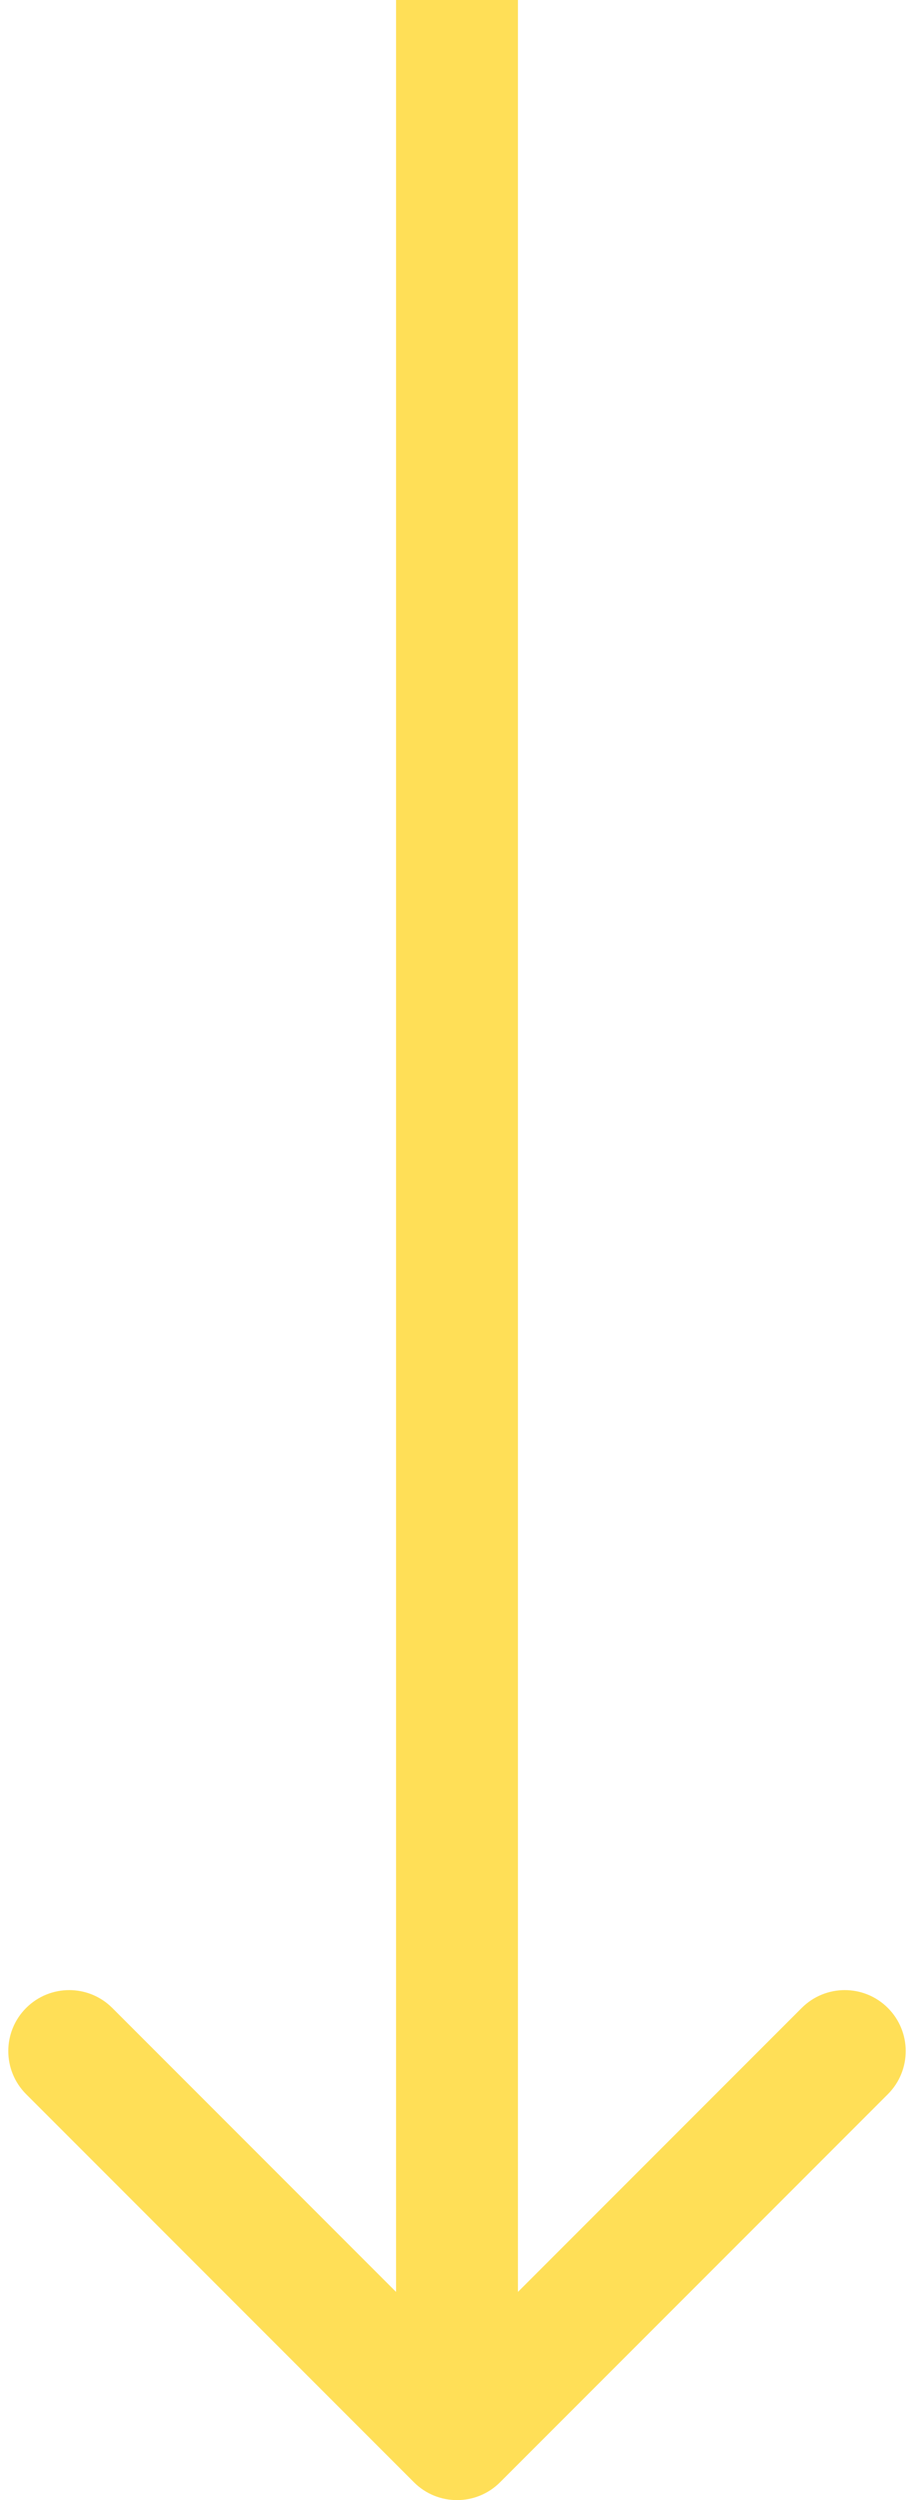<?xml version="1.0" encoding="UTF-8"?> <svg xmlns="http://www.w3.org/2000/svg" width="30" height="82" viewBox="0 0 30 82" fill="none"> <path d="M13.586 81.414C14.367 82.195 15.633 82.195 16.414 81.414L29.142 68.686C29.923 67.905 29.923 66.639 29.142 65.858C28.361 65.077 27.095 65.077 26.314 65.858L15 77.172L3.686 65.858C2.905 65.077 1.639 65.077 0.858 65.858C0.077 66.639 0.077 67.905 0.858 68.686L13.586 81.414ZM13 0L13 80H17L17 0L13 0Z" fill="#FFDF57"></path> </svg> 